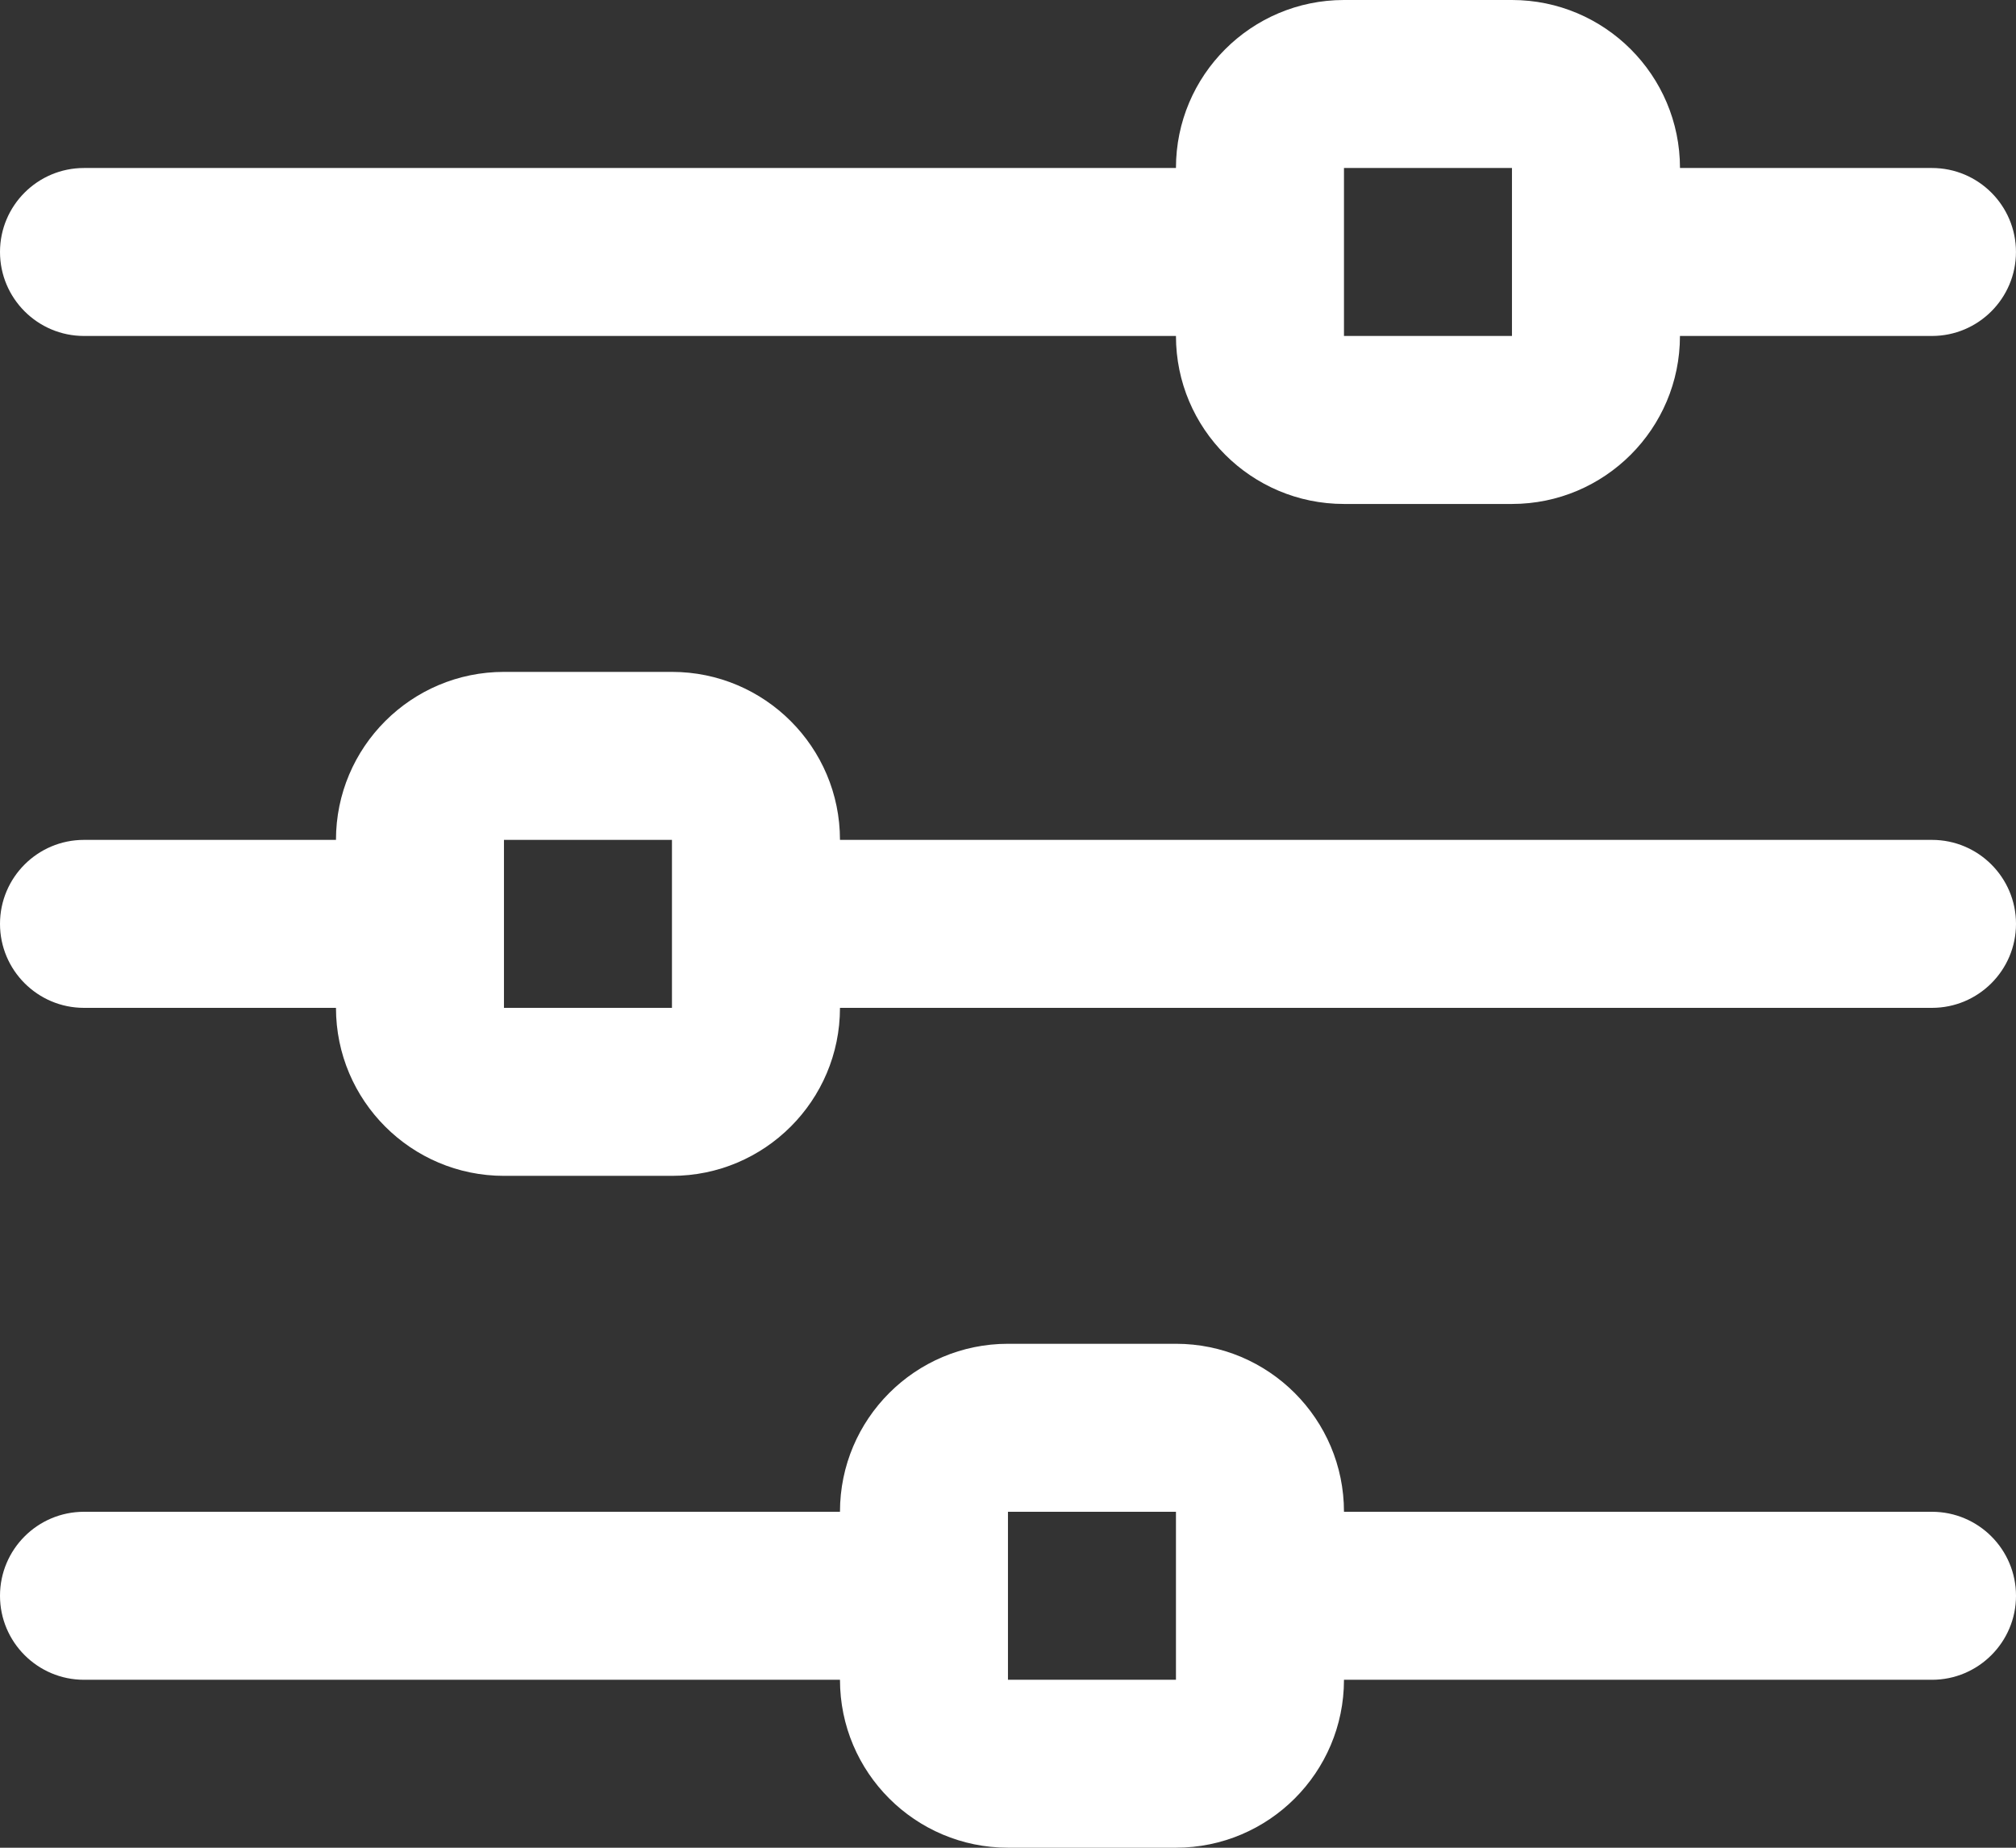<?xml version="1.0" encoding="utf-8"?>
<!-- Generator: Adobe Illustrator 16.0.0, SVG Export Plug-In . SVG Version: 6.00 Build 0)  -->
<!DOCTYPE svg PUBLIC "-//W3C//DTD SVG 1.1//EN" "http://www.w3.org/Graphics/SVG/1.1/DTD/svg11.dtd">
<svg version="1.1" id="Capa_1" xmlns="http://www.w3.org/2000/svg" xmlns:xlink="http://www.w3.org/1999/xlink" x="0px" y="0px"
	 width="57.976px" height="53.144px" viewBox="0 0 57.976 53.144" enable-background="new 0 0 57.976 53.144" xml:space="preserve">
<rect x="0" y="0" width="57.976" height="53.144" fill="#333333" stroke="none"/>
<g>
	<path fill="#FFFFFF" d="M55.56,4.832h-7.247C48.312,2.165,46.146,0,43.481,0H38.65c-2.666,0-4.832,2.165-4.832,4.832H2.415
		C1.082,4.832,0,5.914,0,7.247s1.082,2.416,2.415,2.416h31.403c0,2.667,2.166,4.832,4.832,4.832h4.831
		c2.665,0,4.831-2.165,4.831-4.832h7.247c1.333,0,2.416-1.083,2.416-2.416S56.893,4.832,55.56,4.832z M43.481,9.663H38.65V4.832
		h4.831V9.663z M55.56,24.157H24.156c0-2.667-2.166-4.832-4.832-4.832h-4.831c-2.665,0-4.831,2.165-4.831,4.832H2.415
		C1.082,24.157,0,25.239,0,26.572c0,1.333,1.082,2.416,2.415,2.416h7.247c0,2.666,2.166,4.832,4.831,4.832h4.831
		c2.666,0,4.832-2.166,4.832-4.832H55.56c1.333,0,2.416-1.082,2.416-2.416C57.976,25.239,56.893,24.157,55.56,24.157z
		 M19.324,28.988h-4.831v-4.831h4.831V28.988z M55.56,43.482H38.65c0-2.666-2.166-4.832-4.832-4.832h-4.831
		c-2.665,0-4.831,2.166-4.831,4.832H2.415C1.082,43.482,0,44.564,0,45.898c0,1.332,1.082,2.416,2.415,2.416h21.741
		c0,2.665,2.166,4.83,4.831,4.83h4.831c2.666,0,4.832-2.165,4.832-4.83H55.56c1.333,0,2.416-1.084,2.416-2.416
		C57.976,44.564,56.893,43.482,55.56,43.482z M33.818,48.314h-4.831v-4.832h4.831V48.314z"/>
</g>
</svg>
